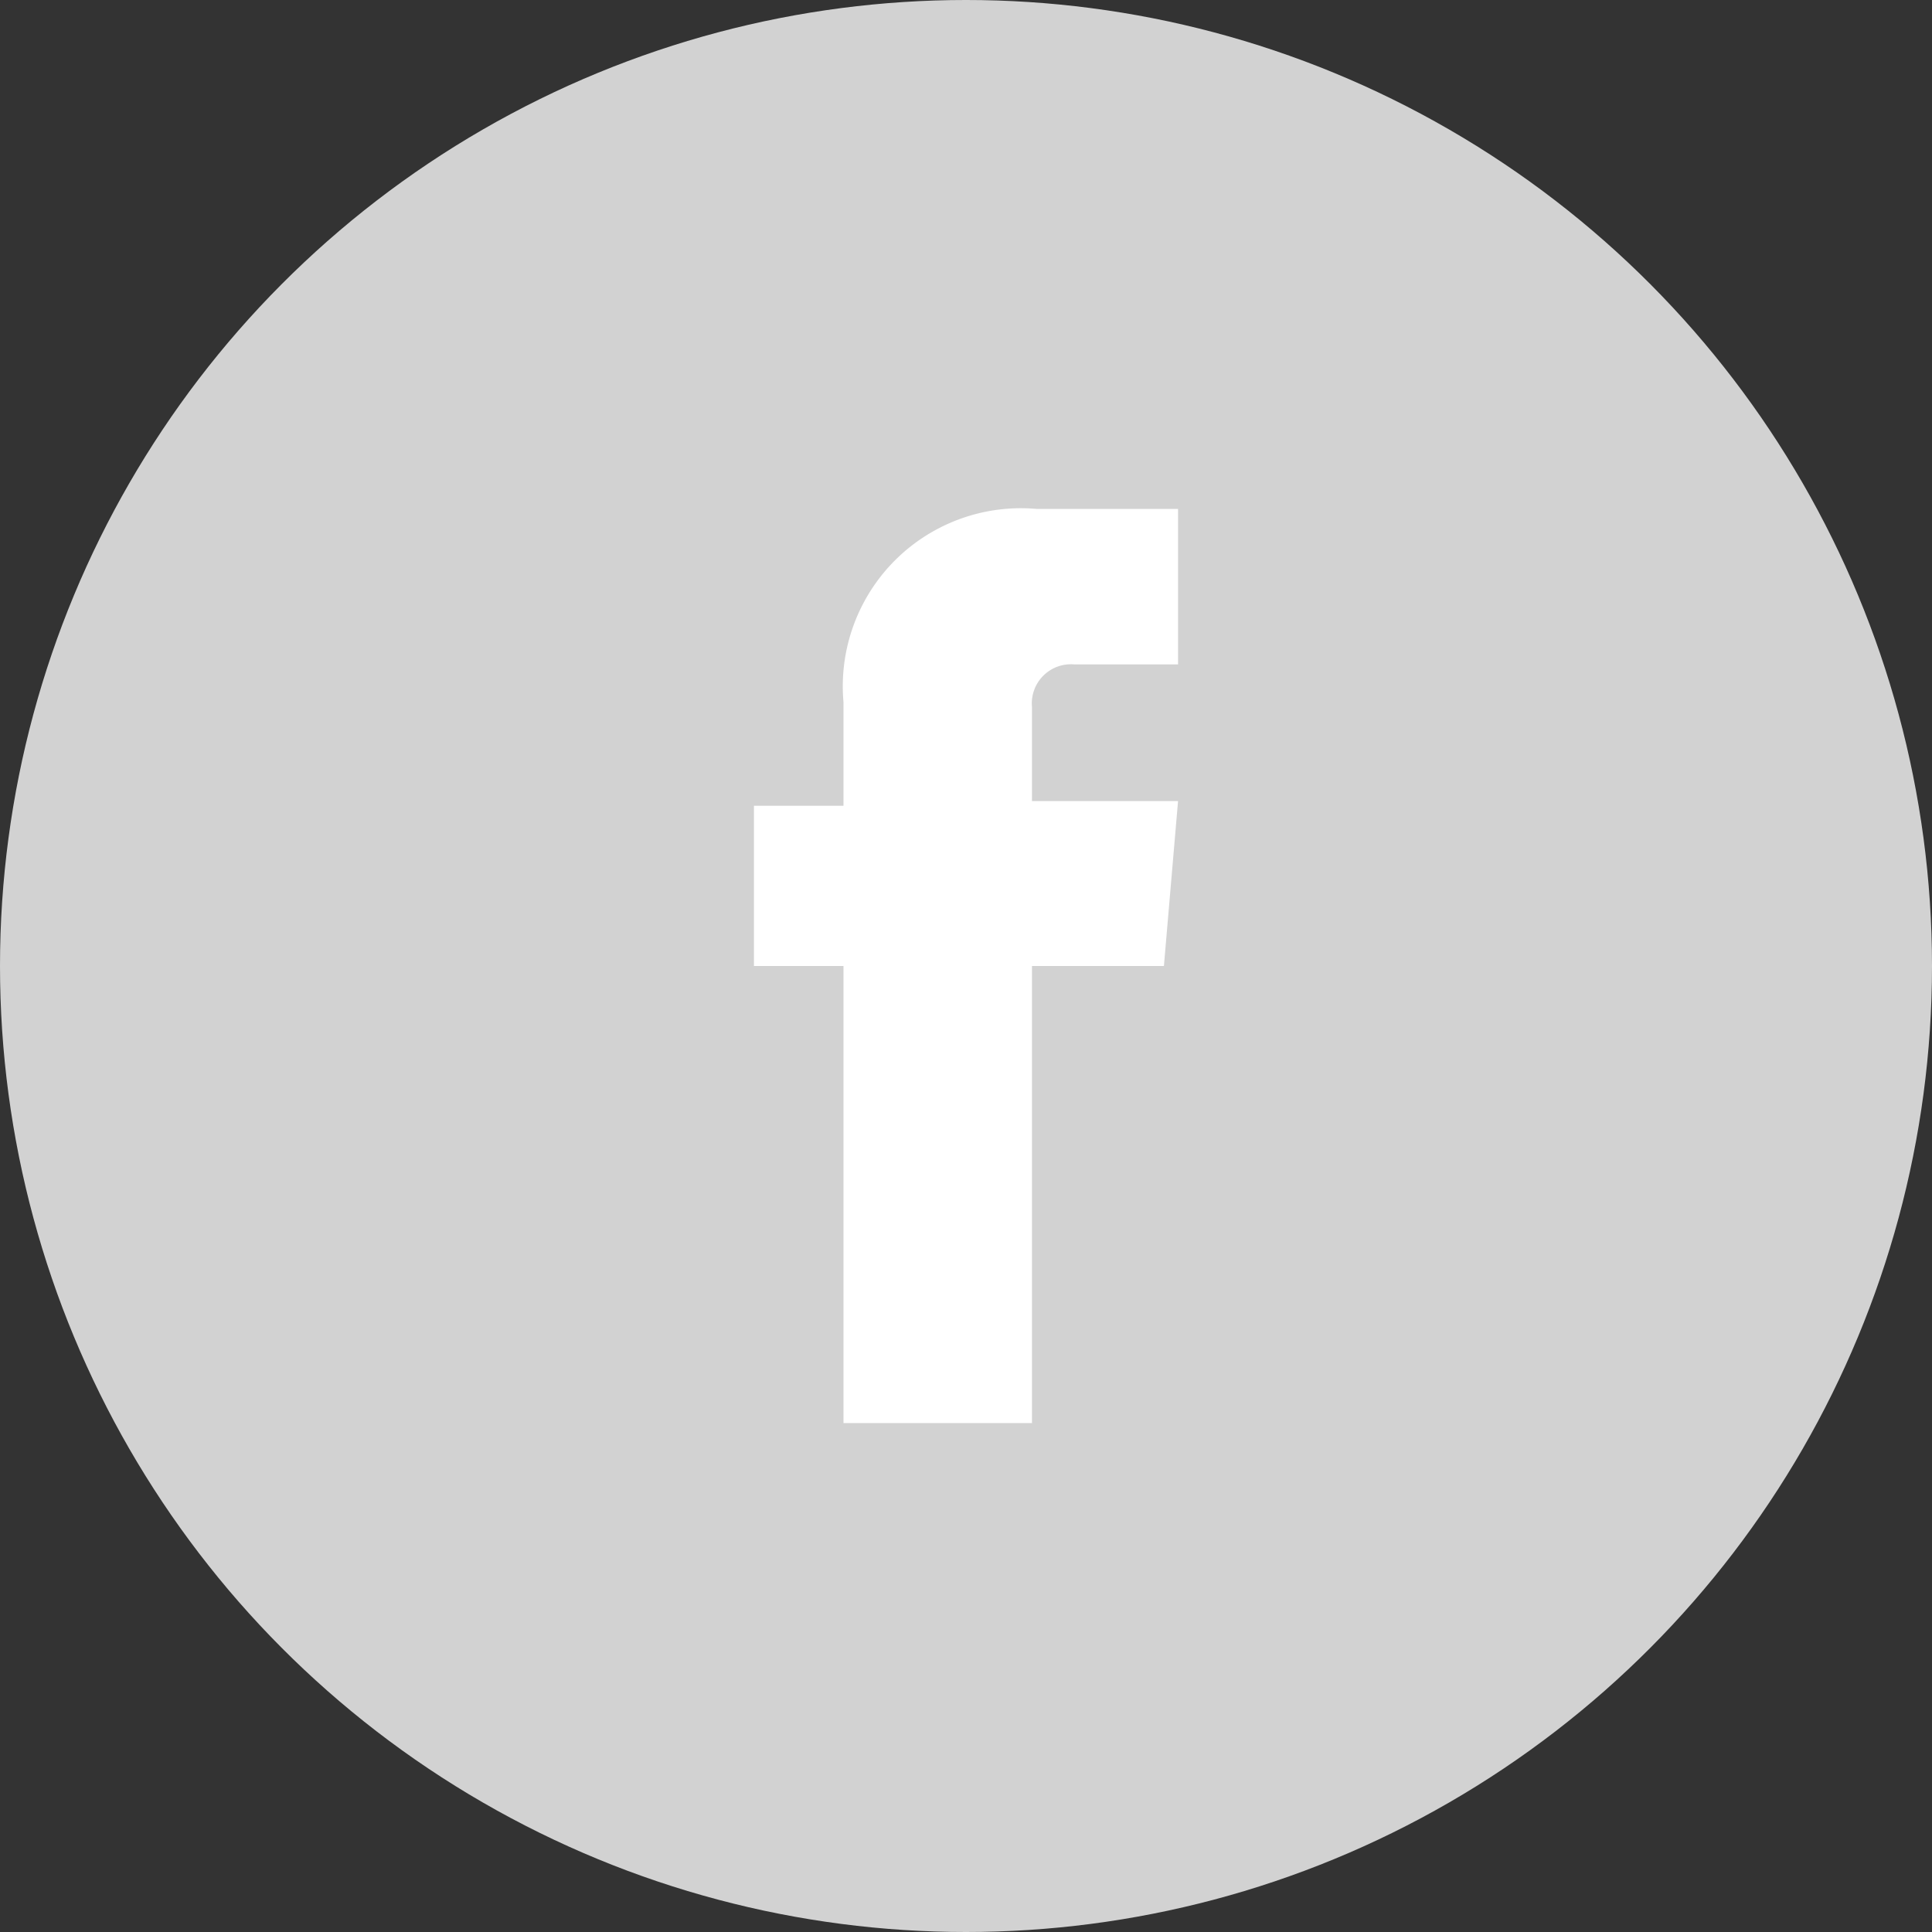 <?xml version="1.0" encoding="UTF-8"?> <svg xmlns="http://www.w3.org/2000/svg" viewBox="0 0 41 41"><rect x="0" y="0" width="41" height="41" fill="#333333" stroke="none"/> <defs> <style>.cls-1{fill:#d2d2d2;}.cls-2{fill:#fff;fill-rule:evenodd;}</style> </defs> <title>icons</title> <g id="bg"> <circle class="cls-1" cx="20.5" cy="20.5" r="20.5"></circle> </g> <g id="icons"> <g id="MouseOff"> <path class="cls-2" d="M24.7,20.5H21.9v9.7h-4V20.5H16V17.1h1.9V14.9A3.78,3.78,0,0,1,22,10.8h3v3.3H22.8a.83.83,0,0,0-.9.9v2H25l-.3,3.5"></path> </g> </g> </svg> 